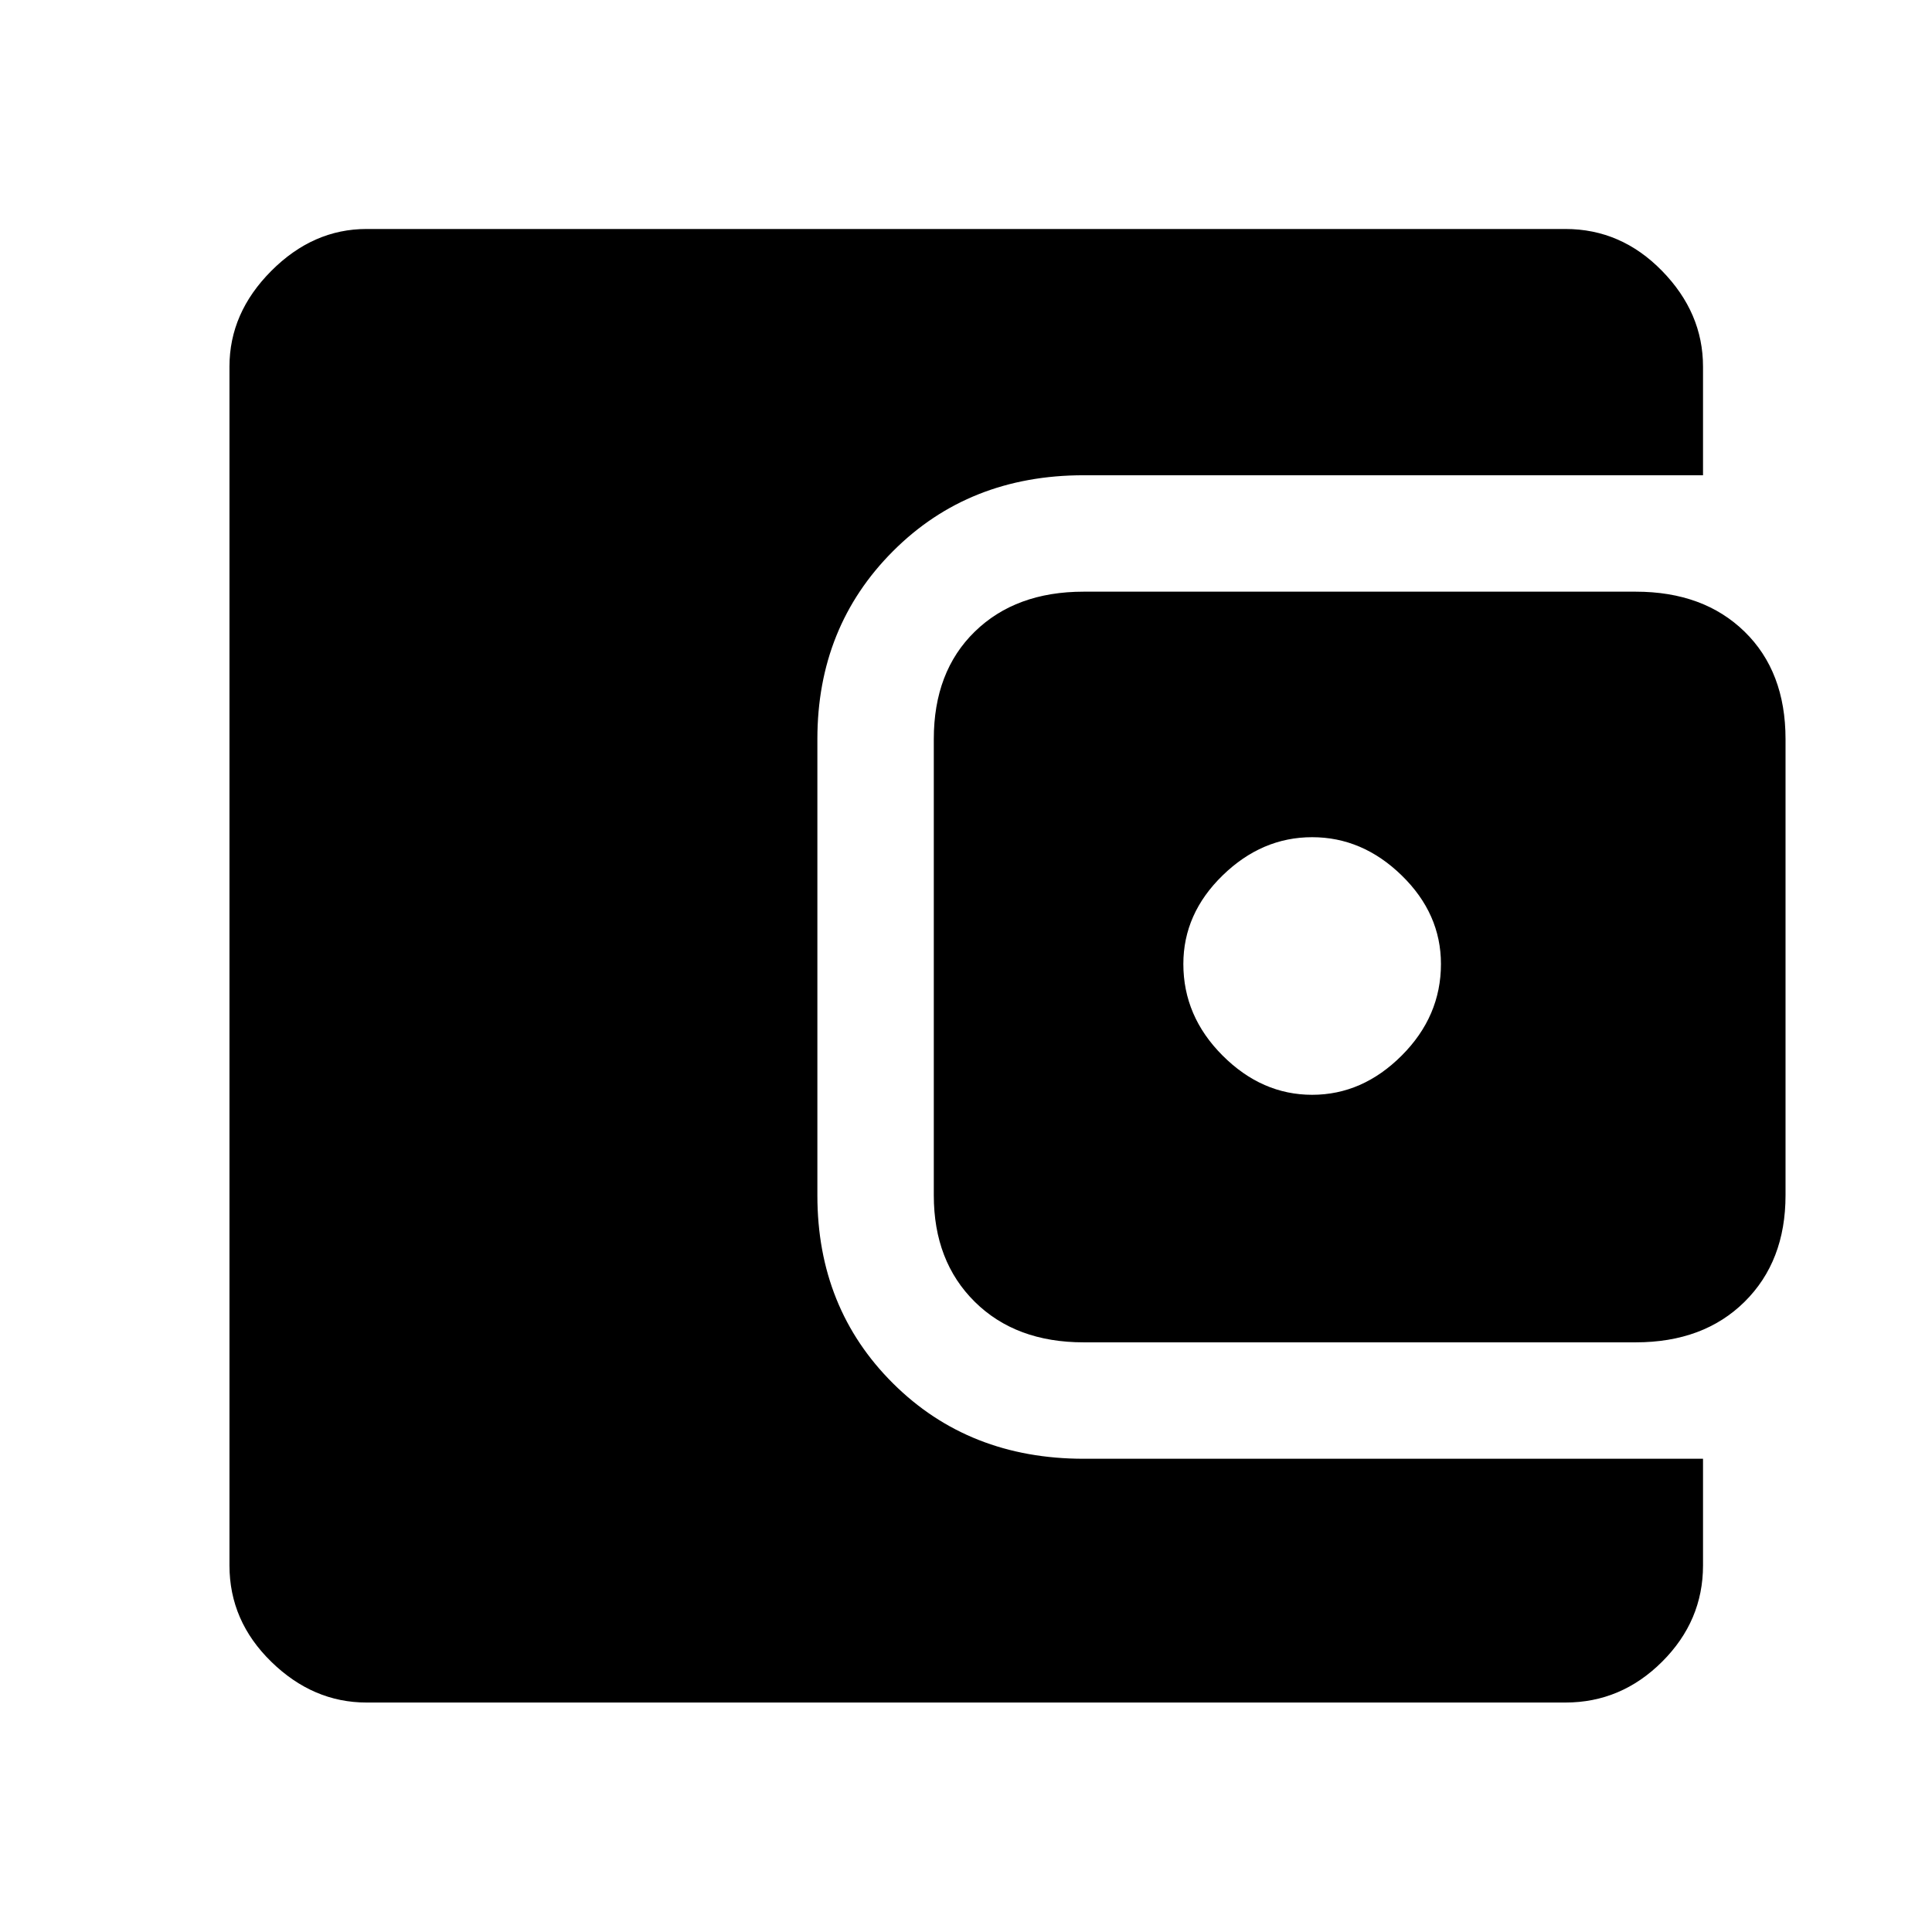 <svg xmlns="http://www.w3.org/2000/svg" width="48" height="48" viewBox="0 -960 960 960"><path d="M182.15-114.02q-26.6 0-47.36-20.27-20.77-20.26-20.77-47.86v-595.7q0-26.7 20.77-47.53 20.76-20.84 47.36-20.84h595.7q27.7 0 48.03 20.84 20.34 20.83 20.34 47.53v54H538.48q-57.05 0-94.69 37.66-37.64 37.65-37.64 93.43V-366q0 56.04 37.64 93.45 37.64 37.4 94.69 37.4h307.74v53q0 27.58-20.34 47.86-20.33 20.27-48.03 20.27h-595.7ZM538.48-293q-33.76 0-54.12-20.14Q464-333.27 464-366.06v-226.7q0-33.52 20.36-53.38T538.48-666h274.26q33.76 0 54.12 19.86t20.36 53.38v226.7q0 32.79-20.36 52.92Q846.5-293 812.74-293H538.48ZM652-416q25 0 44.5-19.5T716-481q0-25-19.5-44T652-544q-25 0-44.5 19T588-481q0 26 19.5 45.5T652-416Z"/></svg>